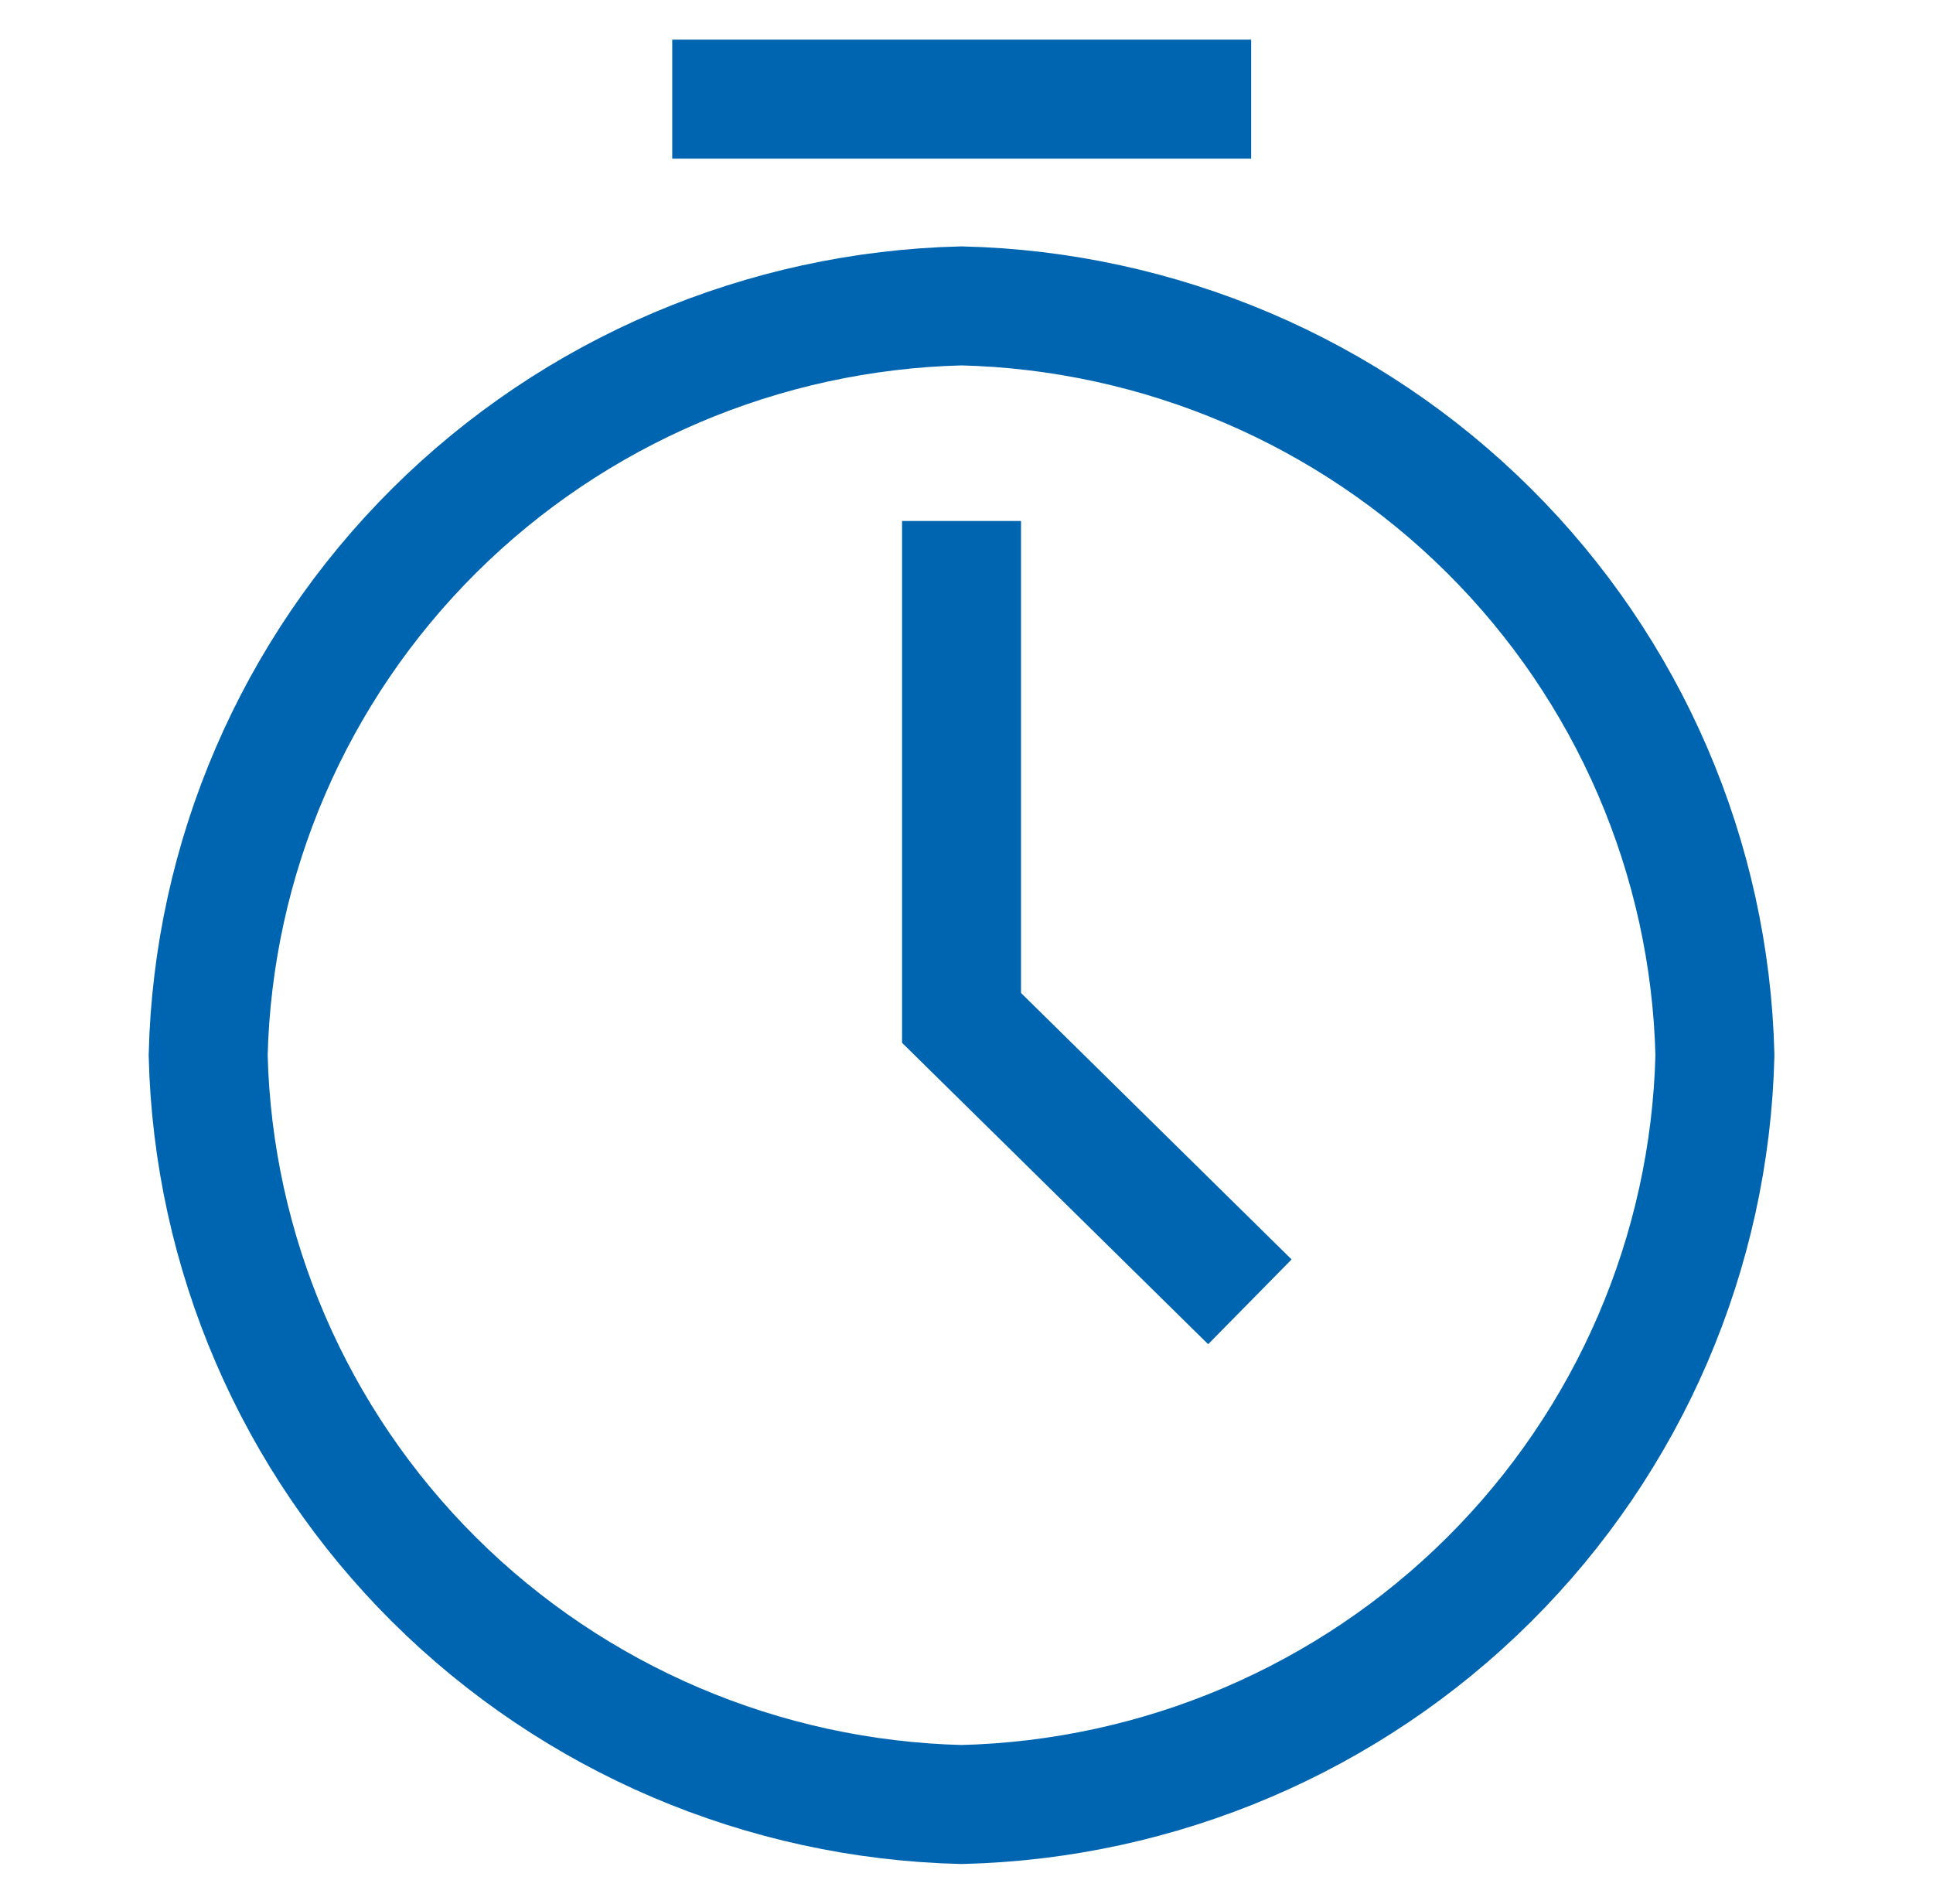 <svg width="65" height="64" viewBox="0 0 65 64" fill="none" xmlns="http://www.w3.org/2000/svg">
<path d="M42.072 3.333H22.605M32.333 17.515V34.221L42.029 43.767M32.333 60.667C25.666 60.505 19.316 57.799 14.6 53.109C9.884 48.42 7.162 42.105 7 35.475C7.162 28.845 9.884 22.53 14.6 17.841C19.316 13.151 25.666 10.445 32.333 10.284C39.001 10.445 45.351 13.151 50.067 17.841C54.783 22.53 57.504 28.845 57.667 35.475C57.504 42.105 54.783 48.42 50.067 53.109C45.351 57.799 39.001 60.505 32.333 60.667Z" stroke="#0065B1" stroke-width="4" stroke-miterlimit="10"/>
</svg>
